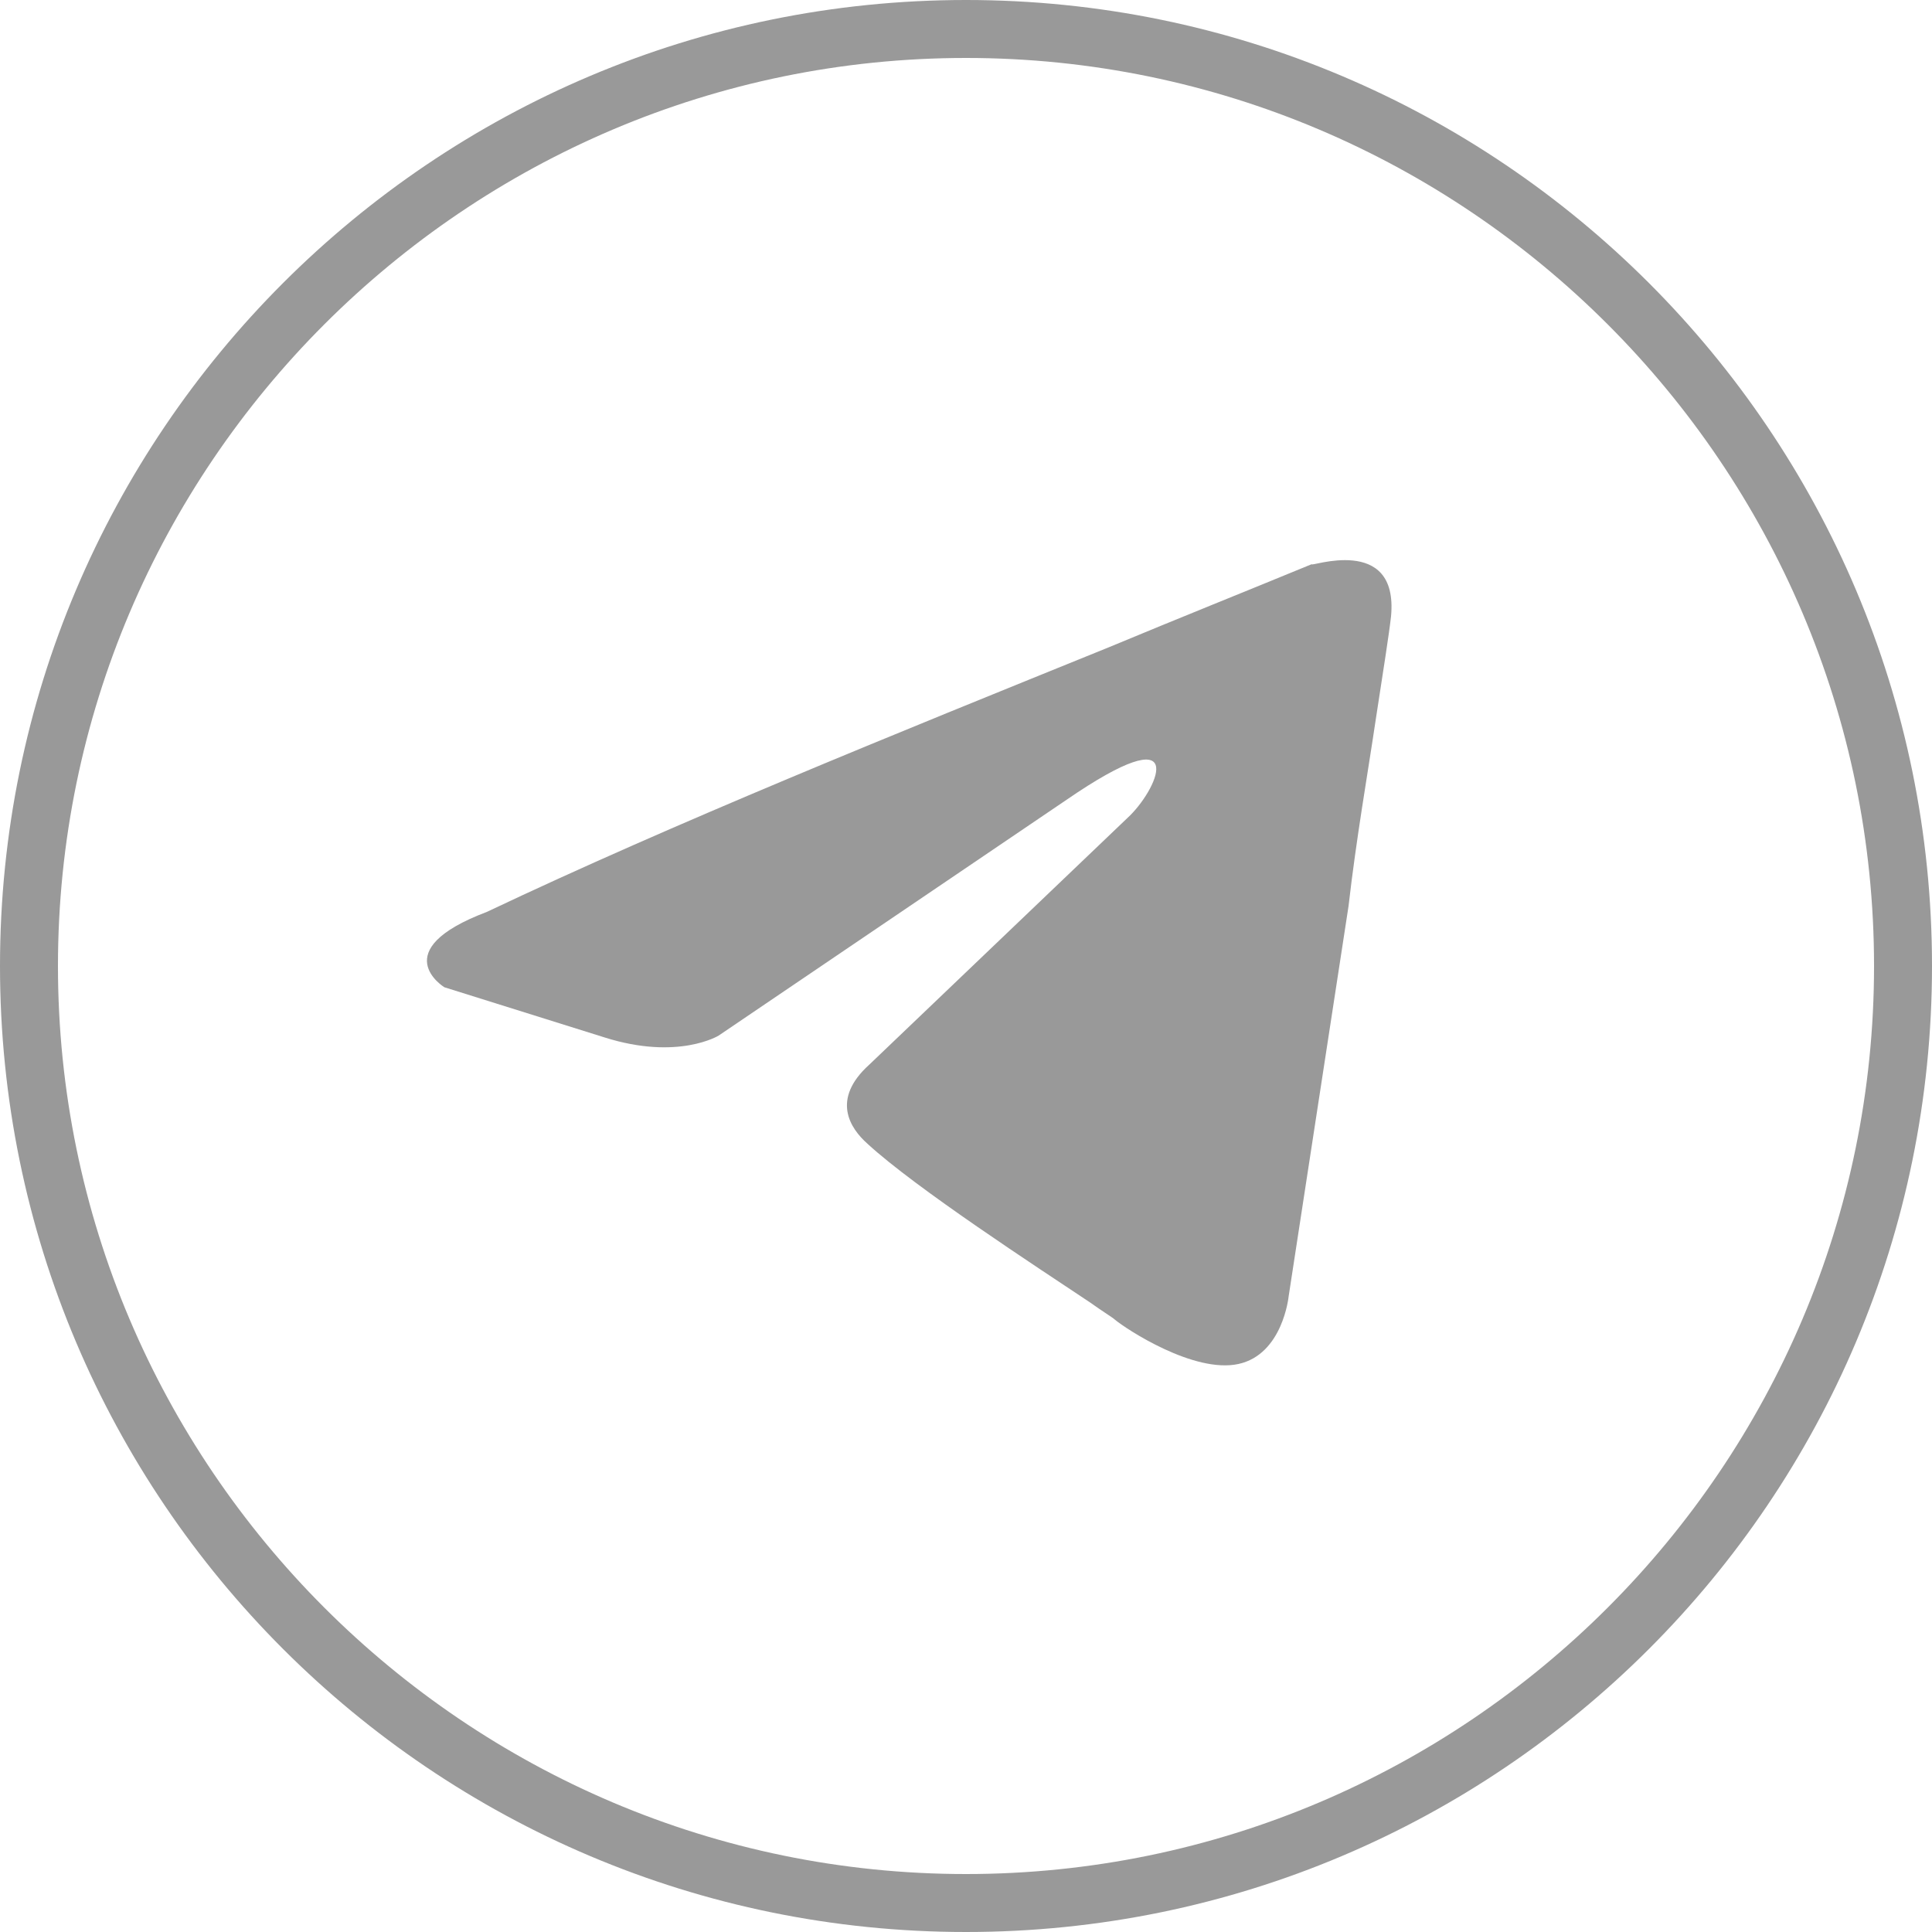 <?xml version="1.0" encoding="UTF-8"?> <svg xmlns="http://www.w3.org/2000/svg" width="48" height="48" viewBox="0 0 48 48" fill="none"><g opacity="0.4" clip-path="url(#clip0_1_5872)"><path d="M24 1.44C36.432 1.44 46.56 11.568 46.56 24C46.56 36.432 36.432 46.56 24 46.56C11.568 46.56 1.44 36.432 1.44 24C1.44 11.568 11.568 1.44 24 1.44ZM24 0C10.752 0 0 10.752 0 24C0 37.248 10.752 48 24 48C37.248 48 48 37.248 48 24C48 10.752 37.248 0 24 0Z" fill="black"></path><path fill-rule="evenodd" clip-rule="evenodd" d="M34.56 15.312C34.512 15.744 34.368 16.656 34.176 17.904C33.984 19.2 33.696 20.832 33.504 22.512L32.016 32.208C32.016 32.208 31.872 33.648 30.768 33.888C29.664 34.128 27.984 33.024 27.696 32.784C27.648 32.736 27.408 32.592 27.072 32.352C25.776 31.488 22.752 29.52 21.552 28.416C21.12 28.032 20.64 27.312 21.6 26.448L28.08 20.256C28.8 19.536 29.568 17.76 26.496 19.872L17.856 25.728C17.856 25.728 16.848 26.352 15.024 25.776L11.04 24.528C11.04 24.528 9.552 23.616 12.096 22.656C16.752 20.448 22.224 18.24 27.552 16.08C29.28 15.36 30.96 14.688 32.592 14.016C32.496 14.112 34.752 13.248 34.56 15.312Z" fill="black"></path></g><defs><clipPath id="clip0_1_5872"><rect width="48" height="48" fill="white"></rect></clipPath></defs></svg> 
